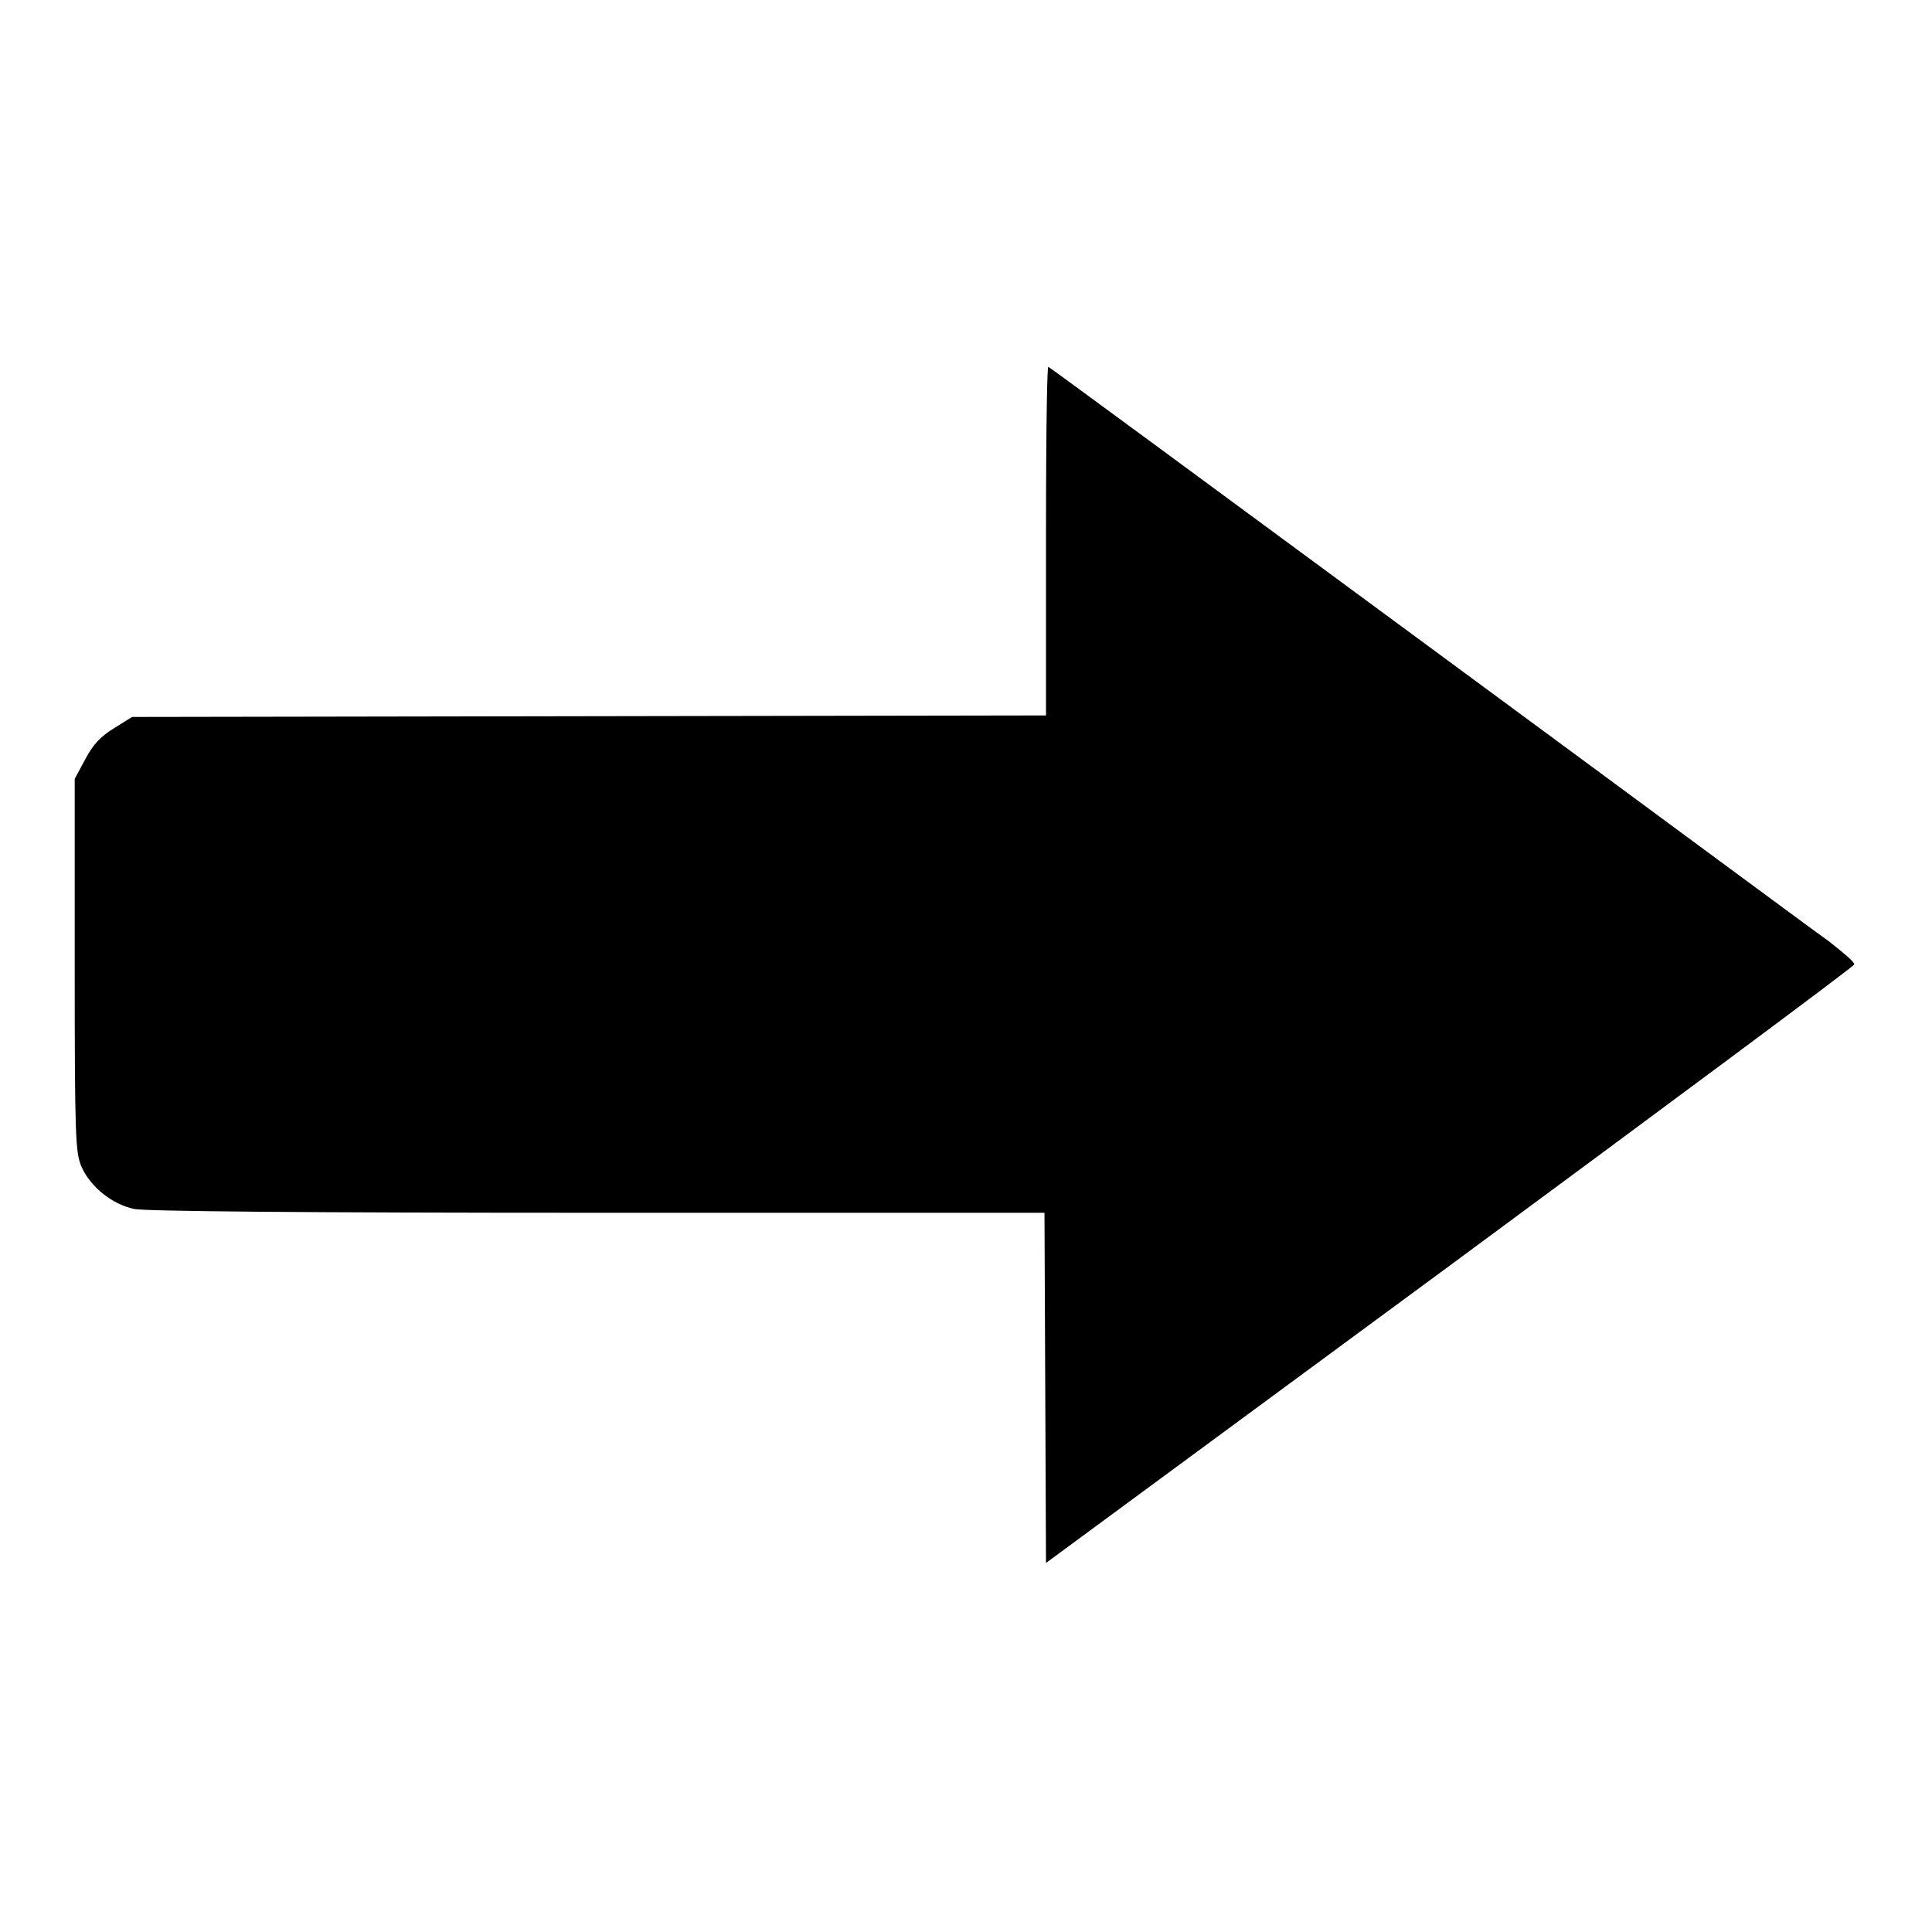 <?xml version="1.0" encoding="utf-8"?>
<!-- Svg Vector Icons : http://www.onlinewebfonts.com/icon -->
<!DOCTYPE svg PUBLIC "-//W3C//DTD SVG 1.1//EN" "http://www.w3.org/Graphics/SVG/1.1/DTD/svg11.dtd">
<svg version="1.1" xmlns="http://www.w3.org/2000/svg" xmlns:xlink="http://www.w3.org/1999/xlink" x="0px" y="0px" viewBox="0 0 256 256" enable-background="new 0 0 256 256" xml:space="preserve">
<g><g><g><path fill="#000000" d="M138.6,71.6v23.2l-60.5,0.1l-60.6,0.1l-2.4,1.5c-1.8,1.1-2.8,2.2-3.8,4.1l-1.4,2.6v24.7c0,23,0.1,24.8,0.9,26.7c1.2,2.7,4.1,5,7,5.6c1.6,0.3,22.2,0.5,61.5,0.5h59.1l0.1,23.2l0.1,23.2l53.5-39.4c29.4-21.7,53.5-39.6,53.6-39.9c0.1-0.3-1.5-1.6-3.4-3.1c-2-1.4-25.9-19.1-53.2-39.2c-27.3-20.1-49.8-36.7-50.2-36.9C138.8,48.5,138.6,53.6,138.6,71.6z"/></g></g></g>
</svg>